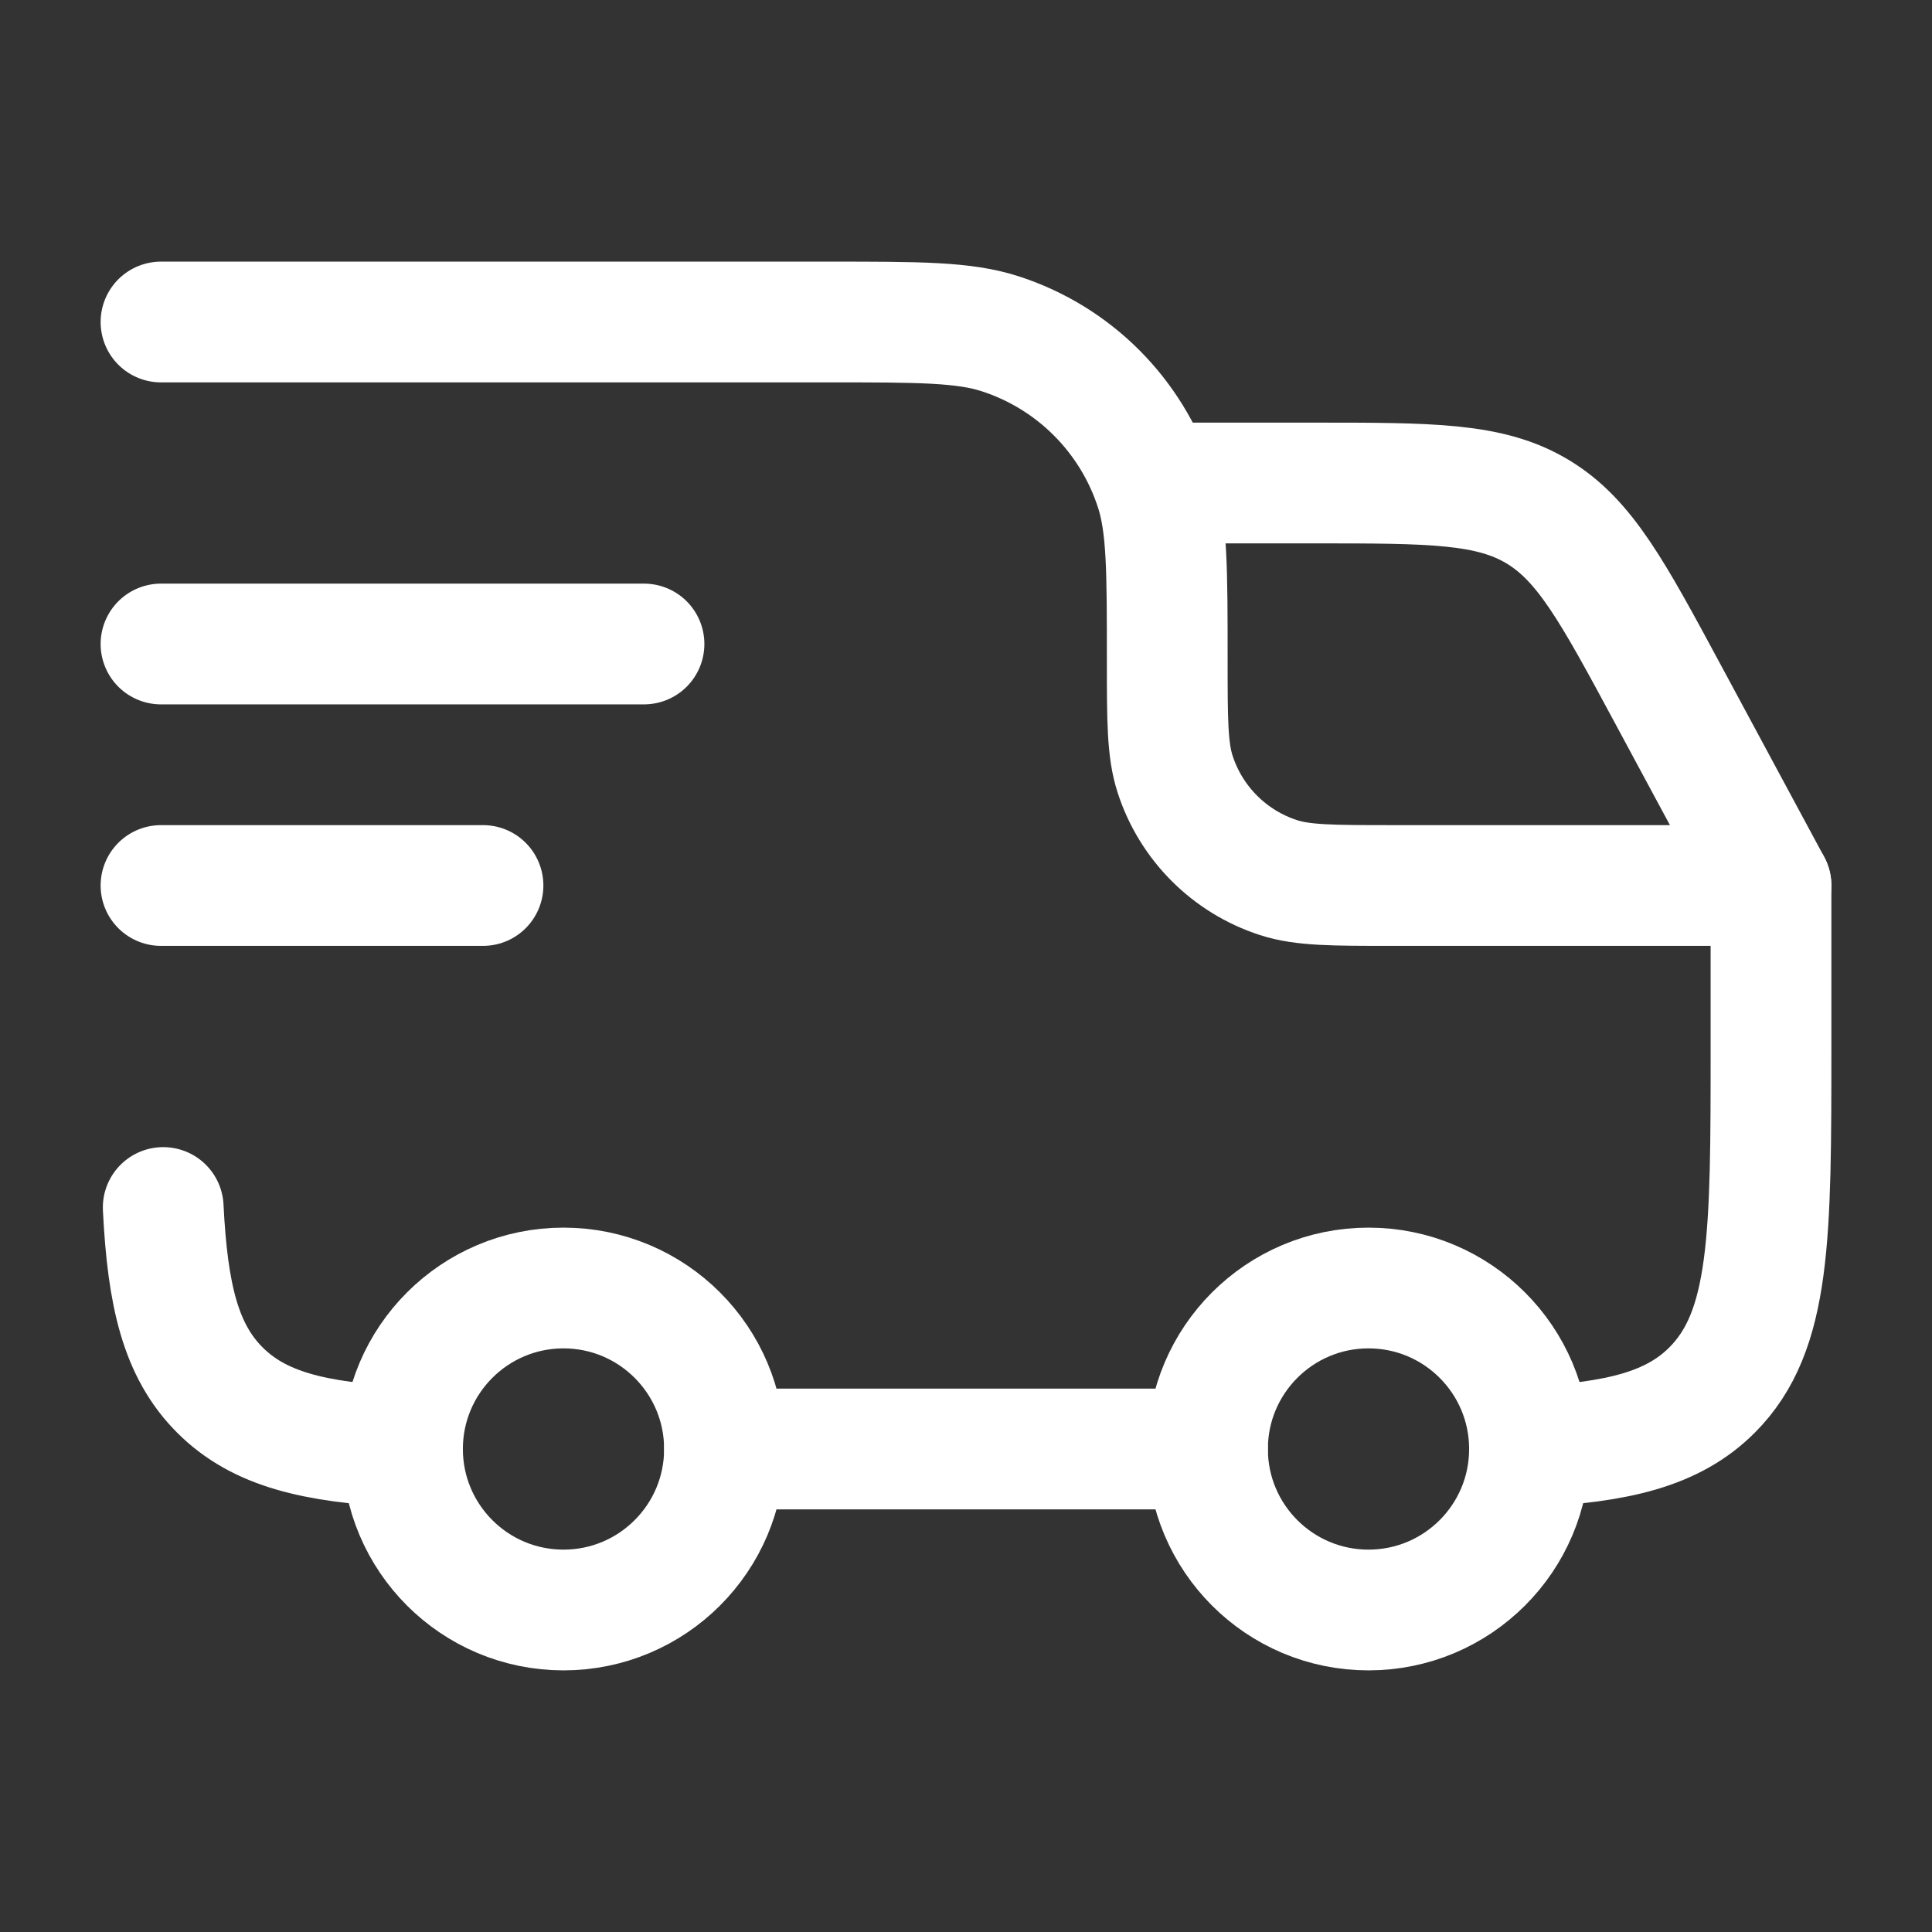 <svg xmlns="http://www.w3.org/2000/svg" width="48" height="48" viewBox="0 0 48 48" fill="none">
<rect x="0" y="0" width="48" height="48" fill="#333333" stroke="none"/>
<path d="M34 40C36.209 40 38 38.209 38 36C38 33.791 36.209 32 34 32C31.791 32 30 33.791 30 36C30 38.209 31.791 40 34 40Z" stroke="white" stroke-width="3"/>
<path d="M14 40C16.209 40 18 38.209 18 36C18 33.791 16.209 32 14 32C11.791 32 10 33.791 10 36C10 38.209 11.791 40 14 40Z" stroke="white" stroke-width="3"/>
<path d="M10 35.945C7.806 35.836 6.438 35.509 5.464 34.536C4.49 33.562 4.164 32.194 4.055 30M18 36H30M38 35.945C40.193 35.836 41.562 35.509 42.535 34.536C44 33.071 44 30.714 44 26V22H34.6C33.111 22 32.366 22 31.764 21.804C30.546 21.409 29.591 20.454 29.196 19.236C29 18.634 29 17.889 29 16.4C29 14.167 29 13.05 28.706 12.146C28.113 10.319 26.681 8.887 24.854 8.294C23.95 8 22.833 8 20.6 8H4" stroke="white" stroke-width="3" stroke-linecap="round" stroke-linejoin="round"/>
<path d="M4 16H16" stroke="white" stroke-width="3" stroke-linecap="round" stroke-linejoin="round"/>
<path d="M4 22H12" stroke="white" stroke-width="3" stroke-linecap="round" stroke-linejoin="round"/>
<path d="M29 12H32.643C35.553 12 37.009 12 38.193 12.707C39.377 13.415 40.067 14.696 41.447 17.259L44 22" stroke="white" stroke-width="3" stroke-linecap="round" stroke-linejoin="round"/>
</svg>